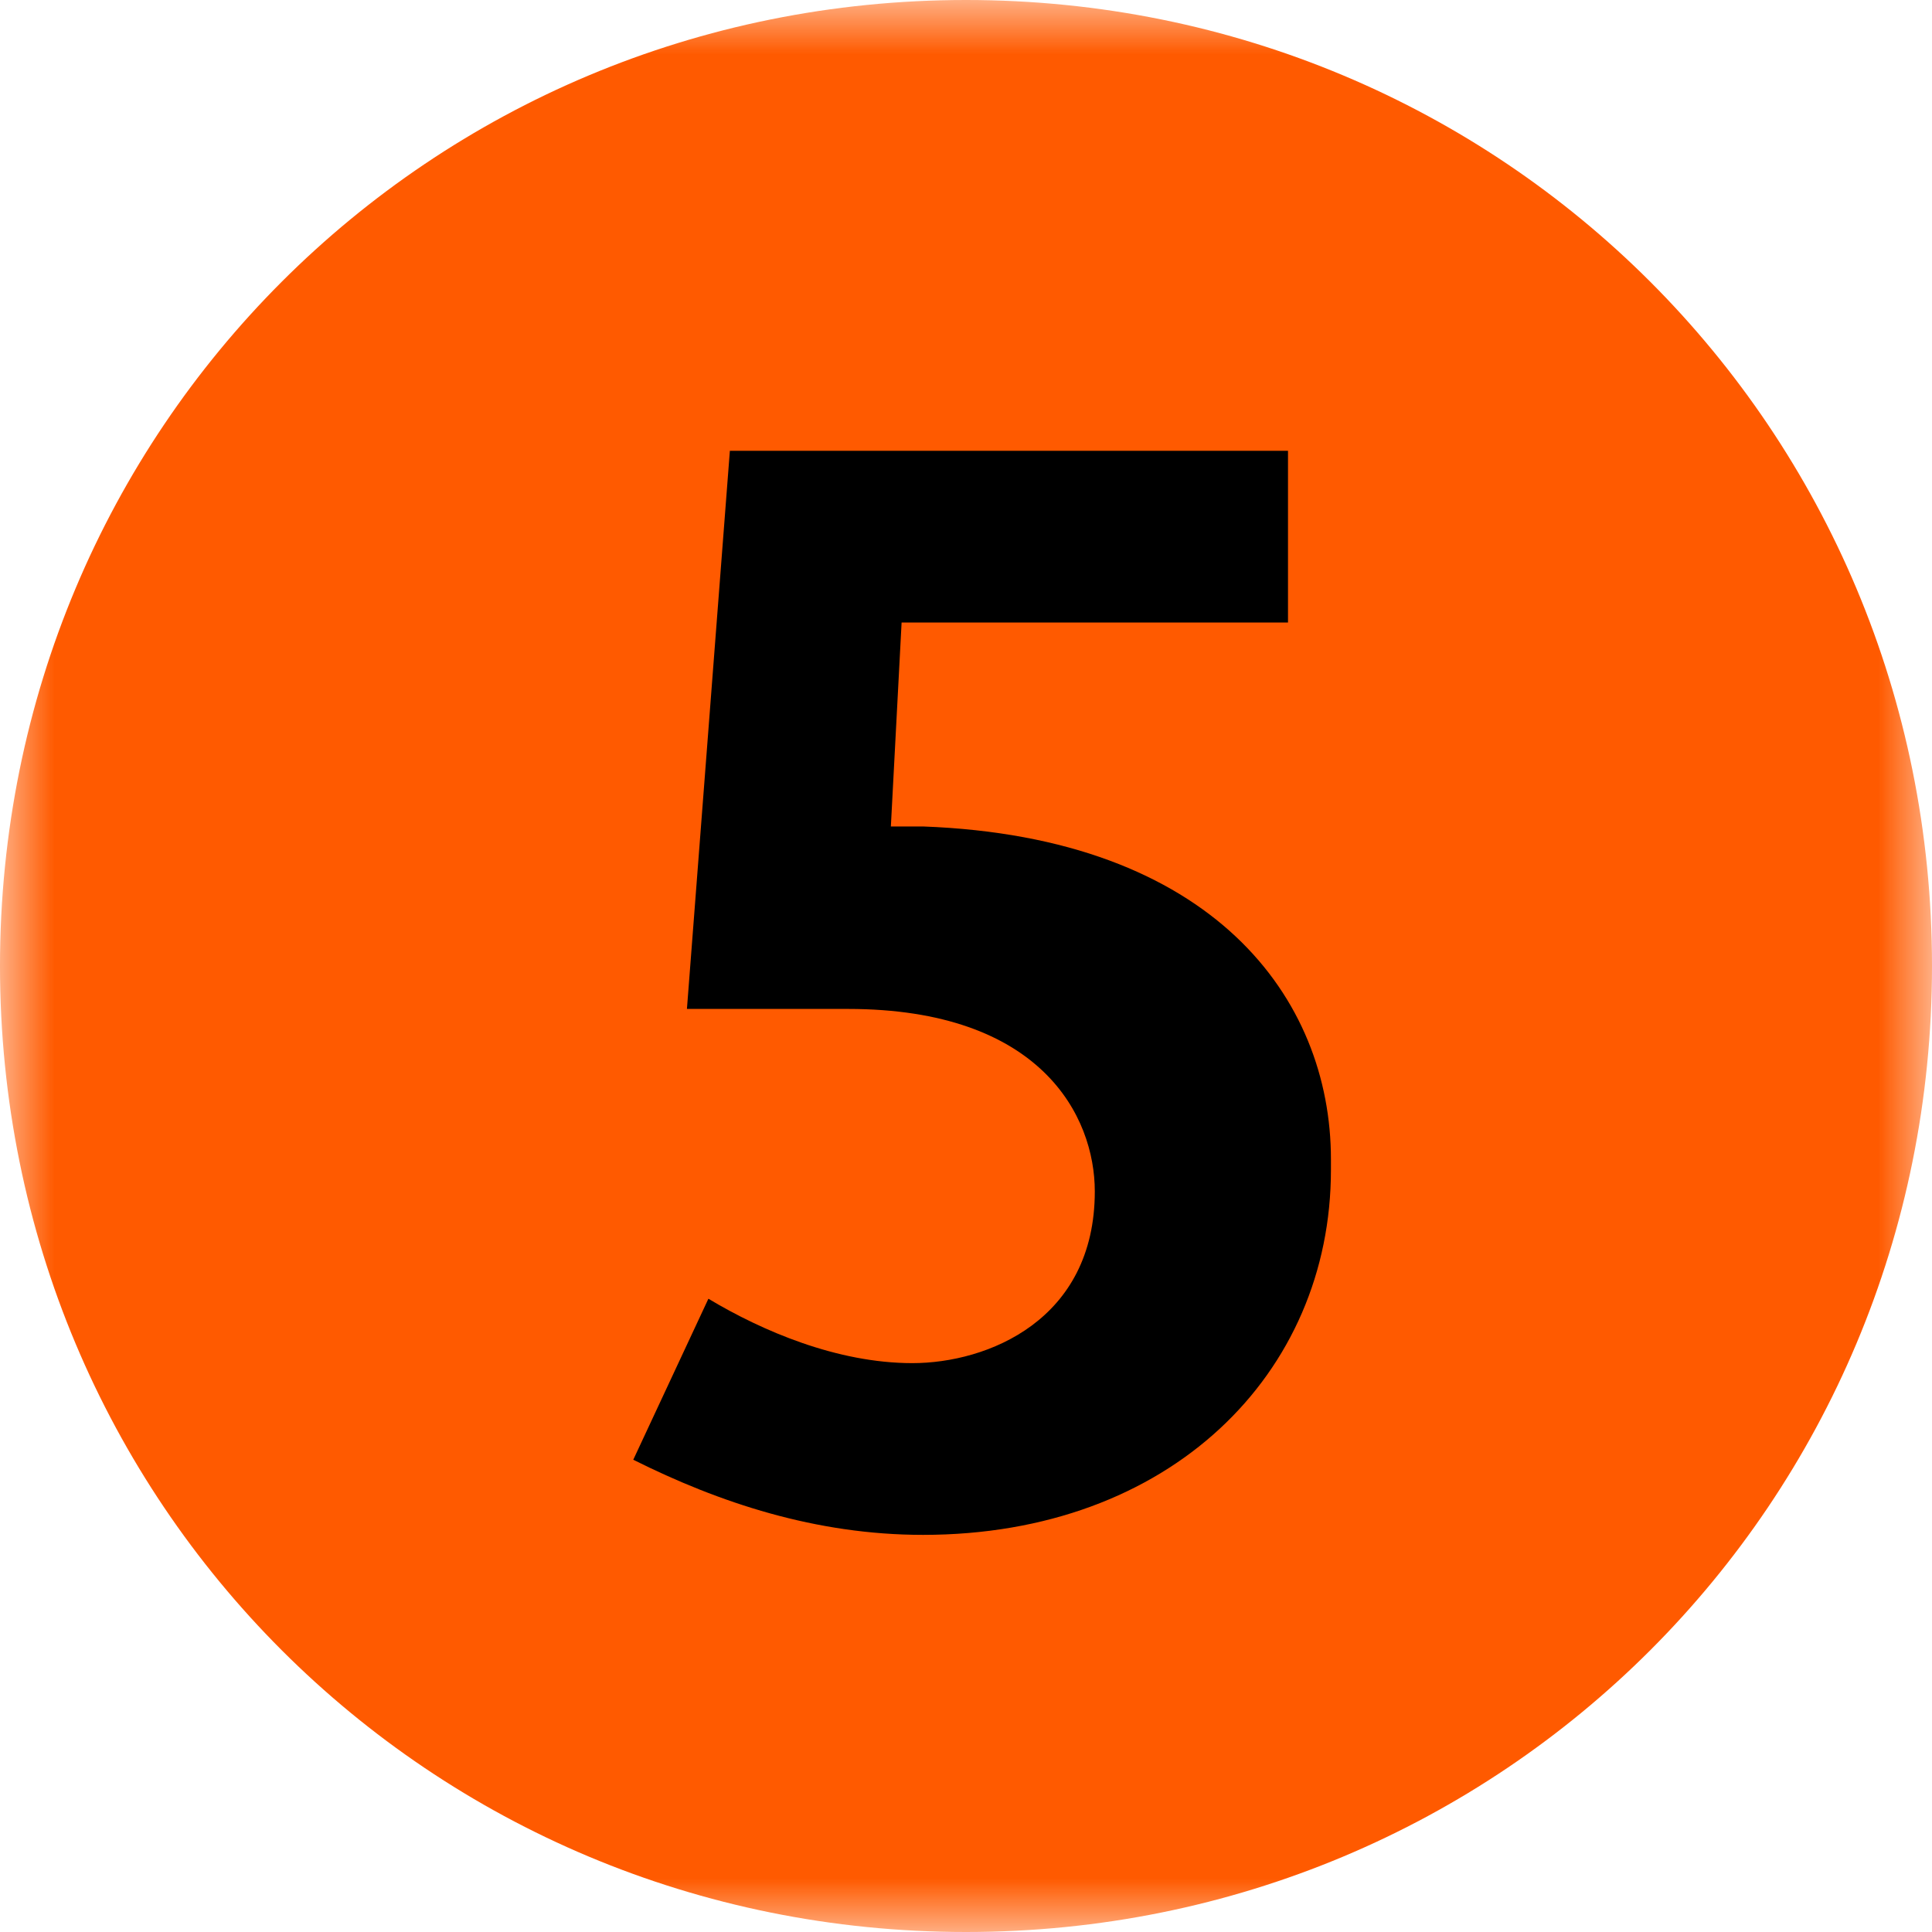 <?xml version="1.0" encoding="UTF-8"?>
<svg id="Calque_1" xmlns="http://www.w3.org/2000/svg" width="18" height="18" xmlns:xlink="http://www.w3.org/1999/xlink" version="1.1" viewBox="0 0 18 18">
  <!-- Generator: Adobe Illustrator 29.7.1, SVG Export Plug-In . SVG Version: 2.1.1 Build 8)  -->
  <defs>
    <clipPath id="clippath">
      <rect width="18" height="18" style="fill: none;"/>
    </clipPath>
    <mask id="mask" x="0" y="0" width="18" height="18" maskUnits="userSpaceOnUse">
      <g id="mask0_4099_5869">
        <path d="M18,0H0v18h18V0Z" style="fill: #fff;"/>
      </g>
    </mask>
  </defs>
  <g style="clip-path: url(#clippath);">
    <g style="mask: url(#mask);">
      <g>
        <path d="M9,18c5,0,9-4,9-9S14,0,9,0,0,4,0,9s4,9,9,9Z" style="fill: #ff5a00;"/>
        <path d="M12.4,10.8c0-1.5-1.1-3-3.8-3.1h-.3s.1-1.9.1-1.9h3.6v-1.6h-5.2l-.4,5.2h1.5c1.8,0,2.3,1,2.3,1.7,0,1.2-1,1.6-1.7,1.6s-1.4-.3-1.9-.6l-.7,1.5c.8.4,1.7.7,2.7.7,2.3,0,3.8-1.5,3.8-3.4Z" style="fill-rule: evenodd;"/>
      </g>
    </g>
  </g>
</svg>